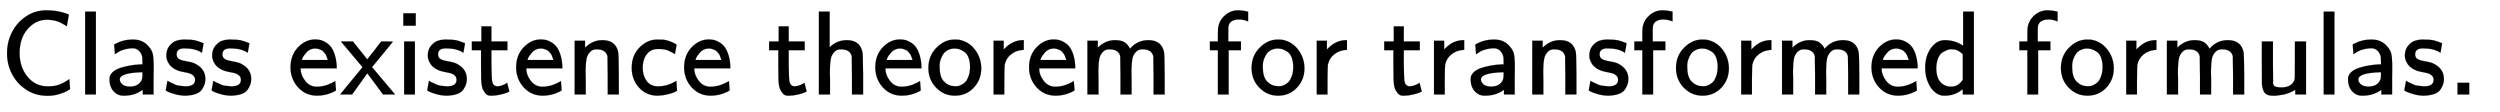 <svg xmlns:xlink="http://www.w3.org/1999/xlink" width="48.634ex" height="2.176ex" style="vertical-align: -0.338ex;" viewBox="0 -791.3 20939.6 936.9" role="img" focusable="false" xmlns="http://www.w3.org/2000/svg" aria-labelledby="MathJax-SVG-1-Title">
<title id="MathJax-SVG-1-Title">{\displaystyle {\mathsf {Class\;existence\;theorem\;for\;transformed\;formulas.}}\,}</title>
<defs aria-hidden="true">
<path stroke-width="1" id="E1-MJSS-43" d="M59 347Q59 440 100 521T218 654T392 705Q473 705 550 680Q577 670 577 667Q576 666 572 642T564 595T559 571Q515 601 479 613T392 626Q300 626 232 549T164 347Q164 231 229 150T397 68Q453 68 489 80T568 120L581 129L582 110Q584 91 585 71T587 46Q580 40 566 31T502 5T396 -11Q296 -11 218 41T99 174T59 347Z"></path>
<path stroke-width="1" id="E1-MJSS-6C" d="M74 0V694H164V0H74Z"></path>
<path stroke-width="1" id="E1-MJSS-61" d="M236 387Q209 387 184 382T141 370T111 355T91 342T83 337L82 355Q80 373 79 393T77 417Q77 419 81 421Q86 423 91 426Q155 460 227 460H238Q319 460 368 400Q393 371 400 341T408 252Q408 240 408 207T407 152V0H317V39L306 32Q244 -10 159 -10H152Q109 -10 77 22Q38 61 38 126Q38 142 39 146Q55 199 130 223T295 252H314V277Q314 305 313 310Q308 342 287 364T236 387ZM303 186Q124 180 124 126Q124 105 144 86T208 66Q284 66 309 124Q314 137 314 166V186H303Z"></path>
<path stroke-width="1" id="E1-MJSS-73" d="M33 326Q33 376 60 408T117 450T175 460H190Q245 460 272 454T345 429Q345 428 338 388L331 349Q278 386 188 386H183Q119 386 119 336Q119 307 142 295T210 276T278 256Q360 213 360 130Q360 108 354 88T332 43T281 5T195 -10Q152 -10 111 1T49 22T28 35Q29 36 32 56T39 95T43 115T51 110T72 99T102 85T143 73T193 68Q274 68 274 123Q274 152 248 167Q234 178 187 186T115 207Q66 229 46 273Q33 298 33 326Z"></path>
<path stroke-width="1" id="E1-MJSS-65" d="M28 226Q28 329 91 395T235 461Q258 461 279 456T325 436T368 397T399 332T415 238V219H113V215Q113 163 151 114T248 65Q273 65 298 70T341 82T373 96T396 108L403 113Q403 106 406 76T409 38Q409 34 408 33T393 24Q325 -10 252 -10Q155 -10 92 59T28 226ZM340 289L338 297Q335 305 333 310T327 326T317 343T304 358T286 372T263 381T233 385Q212 385 193 376T162 353T140 325T127 301T123 289H340Z"></path>
<path stroke-width="1" id="E1-MJSS-78" d="M187 229L6 444H107L227 294L344 444H393L442 443Q439 437 299 268L267 229L460 0H359L294 88Q280 107 262 131T236 166L227 177L100 0H0Q1 1 47 58T140 171T187 229Z"></path>
<path stroke-width="1" id="E1-MJSS-69" d="M67 576V680H171V576H67ZM74 0V444H164V0H74Z"></path>
<path stroke-width="1" id="E1-MJSS-74" d="M333 27Q333 24 314 16T257 -1T184 -10H172Q146 -10 128 14T105 58T99 91Q95 113 95 251V371H18V444H98V571H182V444H316V371H182V253Q183 128 189 104Q199 68 234 68Q277 72 314 98Q315 93 323 61T333 27Z"></path>
<path stroke-width="1" id="E1-MJSS-6E" d="M160 392Q214 446 283 454Q285 454 292 454T303 455H306Q417 455 438 354Q442 331 443 164V0H350V157Q349 315 348 320Q334 378 259 378H253Q224 378 204 358Q180 334 173 301T165 209Q165 198 165 172T166 129V0H73V450H160V392Z"></path>
<path stroke-width="1" id="E1-MJSS-63" d="M34 223Q34 327 99 393T245 460Q290 460 301 459Q328 455 354 445T395 427T410 415L396 338L386 344Q377 349 362 357T335 370Q305 381 258 381H252Q182 381 146 315Q126 275 126 224Q126 158 159 113T255 68Q329 68 394 106L408 114L410 93Q411 72 412 52L414 32Q407 27 394 20T338 2T252 -10Q156 -10 95 58T34 223Z"></path>
<path stroke-width="1" id="E1-MJSS-68" d="M163 395Q223 455 307 455Q417 455 438 354Q442 331 443 164V0H350V157Q349 315 348 320Q334 378 259 378H253Q224 378 204 358Q180 334 173 301T165 209Q165 198 165 172T166 129V0H73V694H163V395Z"></path>
<path stroke-width="1" id="E1-MJSS-6F" d="M28 222Q28 323 95 391T244 460Q275 460 281 459Q364 445 417 377T471 219Q471 124 408 57T250 -10Q158 -10 93 57T28 222ZM377 230Q377 277 364 310T328 358T287 379T248 385Q233 385 219 382T186 369T155 342T132 297T122 230Q122 146 159 108T250 69H253Q263 69 274 70T305 81T339 106T365 154T377 230Z"></path>
<path stroke-width="1" id="E1-MJSS-72" d="M171 389Q237 455 320 455H327V373H317Q262 369 220 336T167 248Q165 239 164 119V0H74V450H159V377L171 389Z"></path>
<path stroke-width="1" id="E1-MJSS-6D" d="M160 392Q223 455 304 455Q359 455 386 436T430 383L437 391Q495 455 584 455Q694 455 715 354Q719 331 720 164V0H627V157Q626 315 625 320Q611 378 536 378H530Q501 378 481 358Q457 334 450 301T442 209Q442 198 442 172T443 129V0H350V157Q349 315 348 320Q334 378 259 378H253Q224 378 204 358Q180 334 173 301T165 209Q165 198 165 172T166 129V0H73V450H160V392Z"></path>
<path stroke-width="1" id="E1-MJSS-66" d="M262 705H267Q300 705 347 694V612L336 616Q303 628 274 628H266Q224 628 199 605Q187 590 184 579T181 541V507V444H287V371H184V0H94V371H27V444H94V492Q94 544 95 550Q102 617 151 661T262 705Z"></path>
<path stroke-width="1" id="E1-MJSS-64" d="M33 224Q33 321 81 388T197 455Q277 455 342 414L351 408V694H441V0H348V44L338 37Q278 -10 198 -10Q177 -10 168 -8Q99 11 62 90Q33 148 33 224ZM348 337Q307 378 263 378Q260 378 256 378T251 379Q239 379 223 374T182 355T142 305T126 220Q126 90 225 67Q231 66 250 66H255Q306 66 342 115L348 124V337Z"></path>
<path stroke-width="1" id="E1-MJSS-75" d="M353 39Q352 38 344 34T331 27T315 19T295 11T270 3T241 -3T207 -8T168 -10H162Q148 -10 137 -8T111 2T87 30T74 81Q73 89 73 268V444H166V268L167 92Q171 79 174 74T192 64T238 59Q317 59 344 116Q349 128 349 148T350 291V444H443V0H353V39Z"></path>
<path stroke-width="1" id="E1-MJSS-2E" d="M90 0V98H188V0H90Z"></path>
</defs>
<g stroke="currentColor" fill="currentColor" stroke-width="0" transform="matrix(1 0 0 -1 0 0)" aria-hidden="true">
 <use xlink:href="#E1-MJSS-43" x="0" y="0"></use>
 <use xlink:href="#E1-MJSS-6C" x="639" y="0"></use>
 <use xlink:href="#E1-MJSS-61" x="879" y="0"></use>
 <use xlink:href="#E1-MJSS-73" x="1360" y="0"></use>
 <use xlink:href="#E1-MJSS-73" x="1744" y="0"></use>
 <use xlink:href="#E1-MJSS-65" x="2405" y="0"></use>
 <use xlink:href="#E1-MJSS-78" x="2849" y="0"></use>
 <use xlink:href="#E1-MJSS-69" x="3311" y="0"></use>
 <use xlink:href="#E1-MJSS-73" x="3550" y="0"></use>
 <use xlink:href="#E1-MJSS-74" x="3934" y="0"></use>
 <use xlink:href="#E1-MJSS-65" x="4295" y="0"></use>
 <use xlink:href="#E1-MJSS-6E" x="4740" y="0"></use>
 <use xlink:href="#E1-MJSS-63" x="5257" y="0"></use>
 <use xlink:href="#E1-MJSS-65" x="5702" y="0"></use>
 <use xlink:href="#E1-MJSS-74" x="6424" y="0"></use>
 <use xlink:href="#E1-MJSS-68" x="6786" y="0"></use>
 <use xlink:href="#E1-MJSS-65" x="7303" y="0"></use>
 <use xlink:href="#E1-MJSS-6F" x="7748" y="0"></use>
 <use xlink:href="#E1-MJSS-72" x="8248" y="0"></use>
 <use xlink:href="#E1-MJSS-65" x="8591" y="0"></use>
 <use xlink:href="#E1-MJSS-6D" x="9035" y="0"></use>
 <use xlink:href="#E1-MJSS-66" x="10107" y="0"></use>
 <use xlink:href="#E1-MJSS-6F" x="10455" y="0"></use>
 <use xlink:href="#E1-MJSS-72" x="10955" y="0"></use>
 <use xlink:href="#E1-MJSS-74" x="11576" y="0"></use>
 <use xlink:href="#E1-MJSS-72" x="11937" y="0"></use>
 <use xlink:href="#E1-MJSS-61" x="12280" y="0"></use>
 <use xlink:href="#E1-MJSS-6E" x="12761" y="0"></use>
 <use xlink:href="#E1-MJSS-73" x="13279" y="0"></use>
 <use xlink:href="#E1-MJSS-66" x="13662" y="0"></use>
 <use xlink:href="#E1-MJSS-6F" x="14010" y="0"></use>
 <use xlink:href="#E1-MJSS-72" x="14510" y="0"></use>
 <use xlink:href="#E1-MJSS-6D" x="14853" y="0"></use>
 <use xlink:href="#E1-MJSS-65" x="15647" y="0"></use>
 <use xlink:href="#E1-MJSS-64" x="16092" y="0"></use>
 <use xlink:href="#E1-MJSS-66" x="16887" y="0"></use>
 <use xlink:href="#E1-MJSS-6F" x="17234" y="0"></use>
 <use xlink:href="#E1-MJSS-72" x="17735" y="0"></use>
 <use xlink:href="#E1-MJSS-6D" x="18077" y="0"></use>
 <use xlink:href="#E1-MJSS-75" x="18872" y="0"></use>
 <use xlink:href="#E1-MJSS-6C" x="19389" y="0"></use>
 <use xlink:href="#E1-MJSS-61" x="19629" y="0"></use>
 <use xlink:href="#E1-MJSS-73" x="20110" y="0"></use>
 <use xlink:href="#E1-MJSS-2E" x="20494" y="0"></use>
</g>
</svg>